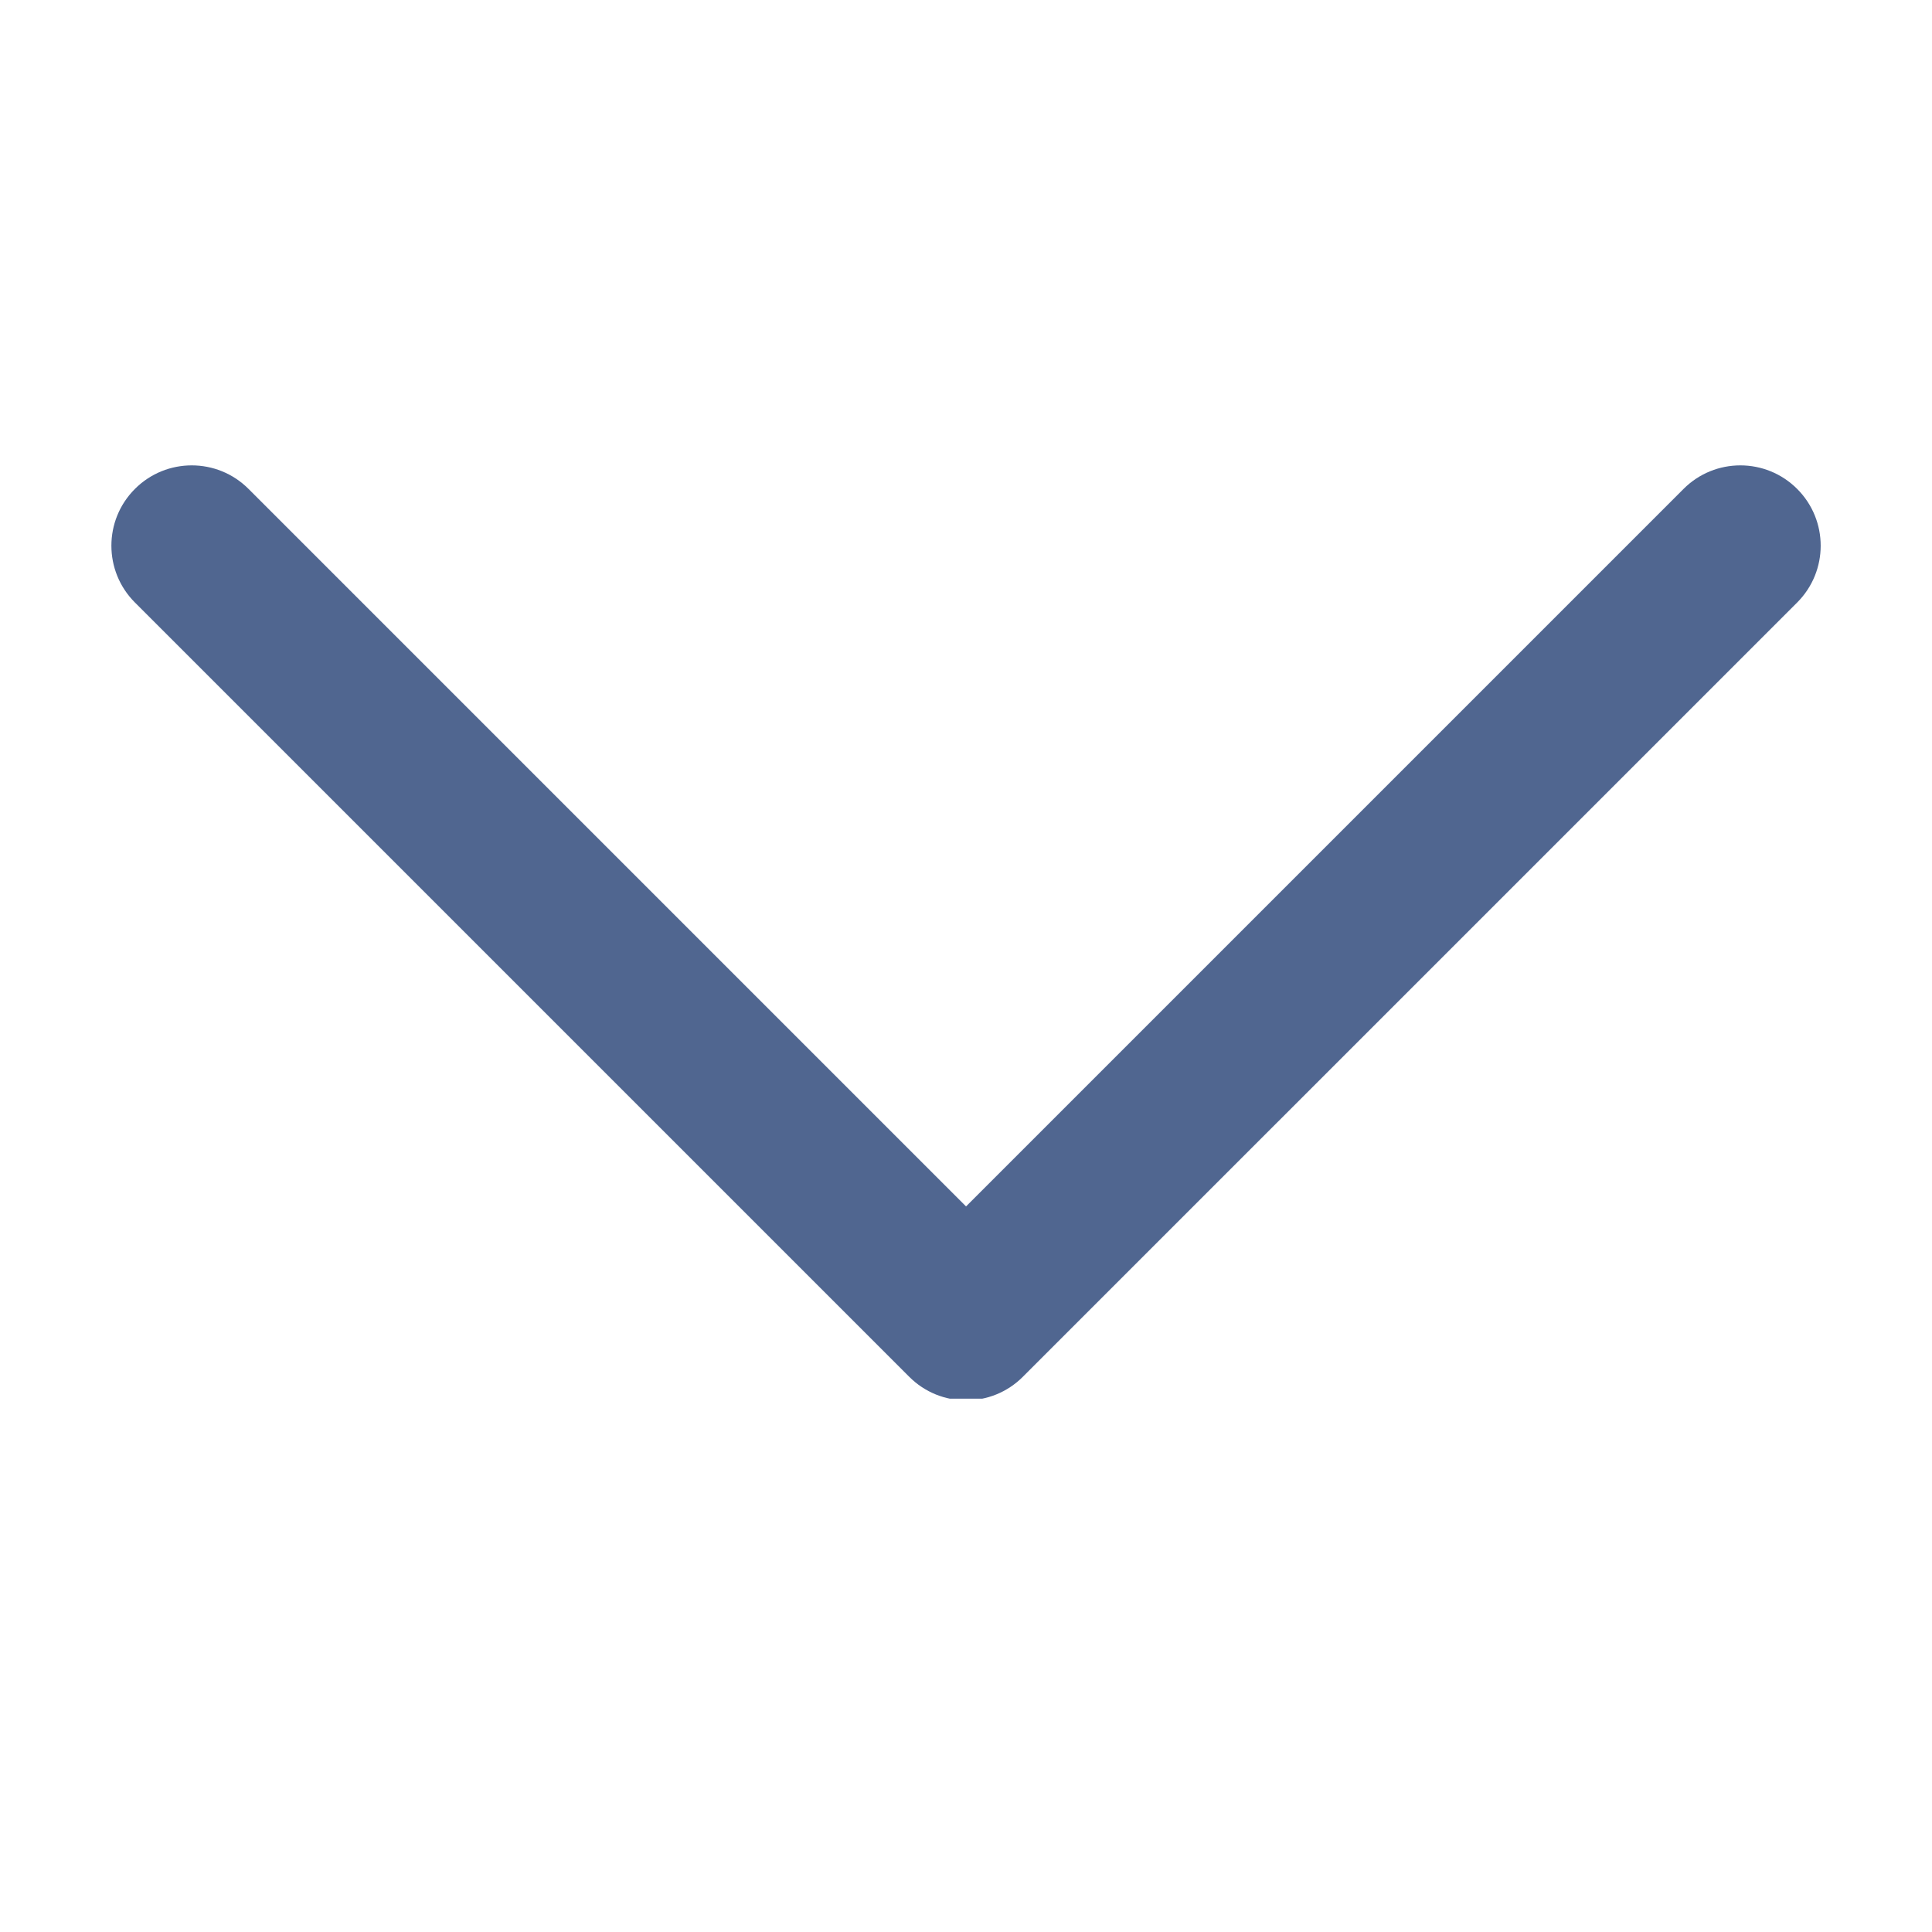 <svg xmlns="http://www.w3.org/2000/svg" xmlns:xlink="http://www.w3.org/1999/xlink" width="300" zoomAndPan="magnify" viewBox="0 0 224.88 233.04" height="300" preserveAspectRatio="xMidYMid meet" version="1.0"><defs><clipPath id="833492ad84"><path d="M 9 56 L 216 56 L 216 168.707 L 9 168.707 Z M 9 56 " clip-rule="nonzero"/></clipPath></defs><g clip-path="url(#833492ad84)"><path fill="#506690" d="M 212.695 58.973 C 208.914 55.188 202.773 55.188 198.992 58.973 L 112.445 145.52 L 25.898 58.973 C 22.117 55.188 15.977 55.188 12.195 58.973 C 8.41 62.754 8.41 68.891 12.195 72.676 L 105.594 166.07 C 107.484 167.965 109.965 168.91 112.445 168.91 C 114.926 168.91 117.406 167.965 119.297 166.07 L 212.695 72.676 C 216.48 68.891 216.48 62.754 212.695 58.973 " fill-opacity="1" fill-rule="nonzero"/></g></svg>